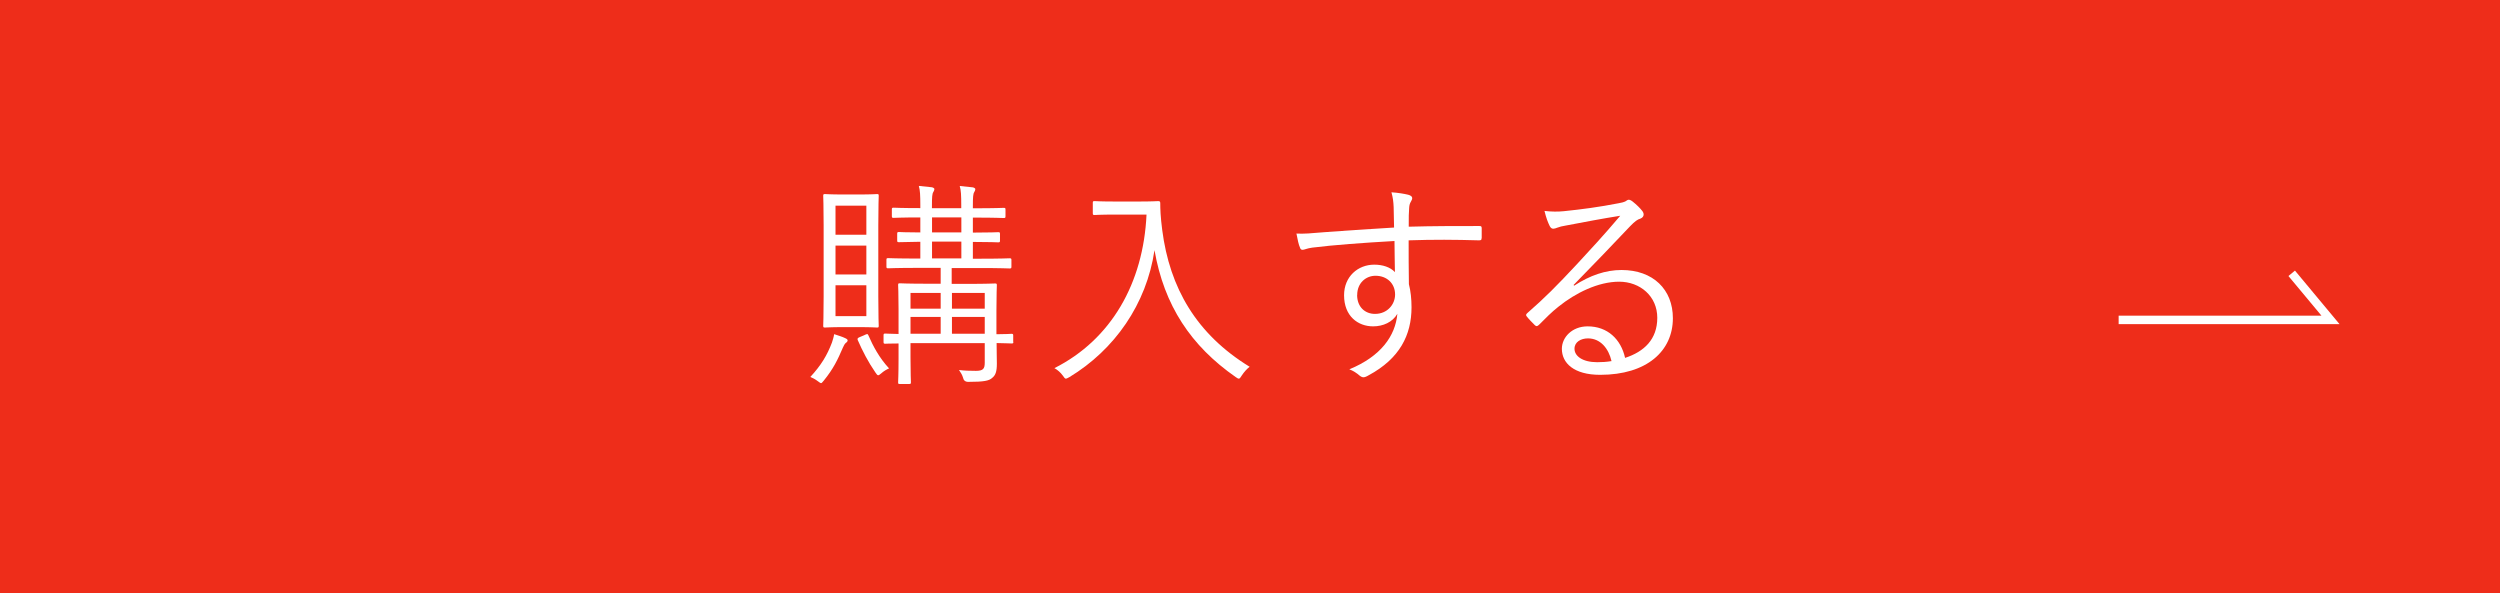 <?xml version="1.0" encoding="UTF-8"?>
<svg id="_レイヤー_2" data-name="レイヤー 2" xmlns="http://www.w3.org/2000/svg" viewBox="0 0 295 70">
  <defs>
    <style>
      .cls-1 {
        fill: none;
        stroke: #fff;
        stroke-miterlimit: 10;
      }

      .cls-2 {
        fill: #ee2d1a;
      }

      .cls-2, .cls-3 {
        stroke-width: 0px;
      }

      .cls-3 {
        fill: #fff;
      }
    </style>
  </defs>
  <g id="_レイヤー_1-2" data-name="レイヤー 1">
    <g>
      <rect class="cls-2" width="295" height="70"/>
      <g>
        <path class="cls-3" d="M99.82,40.45c-.18.16-.23.31-.36.57-.6,1.4-1.12,2.5-2.26,3.9-.16.18-.23.29-.31.29s-.18-.08-.36-.21c-.34-.26-.7-.44-.91-.52,1.27-1.38,1.98-2.55,2.55-4.06.1-.31.21-.65.26-.99.47.16.99.31,1.3.47.18.08.29.16.29.26s-.05.18-.18.29ZM103.64,34.96c0,2.42.05,3.33.05,3.48,0,.18-.03.21-.18.21s-.62-.05-2.18-.05h-1.85c-1.51,0-1.98.05-2.13.05-.18,0-.21-.03-.21-.21,0-.16.05-1.07.05-3.48v-8.37c0-2.39-.05-3.33-.05-3.48,0-.18.03-.21.21-.21.16,0,.62.05,2.13.05h1.85c1.56,0,2.03-.05,2.18-.05s.18.03.18.21c0,.16-.05,1.09-.05,3.48v8.37ZM102.23,24.27h-3.64v3.43h3.64v-3.43ZM102.23,28.98h-3.64v3.41h3.64v-3.41ZM102.23,33.66h-3.64v3.64h3.64v-3.64ZM102,39.54c.34-.16.39-.16.47.03.55,1.27,1.3,2.68,2.44,3.9-.29.13-.62.31-.94.6-.16.13-.26.21-.34.21-.1,0-.18-.1-.34-.34-.83-1.2-1.53-2.55-2.08-3.82-.05-.16-.03-.23.23-.34l.55-.23ZM119.58,40.32c0,.18-.03.21-.21.21-.1,0-.6-.03-1.77-.05,0,.96.03,1.87.03,2.42,0,.96-.16,1.38-.55,1.69-.36.34-.96.47-2.83.47q-.52,0-.62-.52c-.1-.34-.29-.62-.47-.88.65.08,1.22.1,2,.1.86,0,1.04-.26,1.04-.96v-2.31h-8.76v1.72c0,1.95.05,2.76.05,2.89,0,.18-.03.21-.21.21h-1.12c-.16,0-.18-.03-.18-.21,0-.16.05-.83.05-2.83v-1.74c-1.04,0-1.48.03-1.56.03-.18,0-.21-.03-.21-.21v-.78c0-.18.03-.21.21-.21.08,0,.52.03,1.56.05v-2.91c0-2-.05-2.73-.05-2.86,0-.18.03-.21.18-.21s.94.05,3.25.05h1.59v-1.87h-2.63c-2.57,0-3.43.05-3.56.05-.18,0-.21-.03-.21-.21v-.78c0-.18.03-.21.21-.21.13,0,.99.05,3.56.05h.23v-1.98c-1.77.03-2.42.05-2.52.05-.18,0-.21-.03-.21-.21v-.78c0-.18.03-.21.21-.21.1,0,.75.05,2.52.05v-1.77c-2.26,0-3.02.05-3.15.05-.18,0-.21-.03-.21-.21v-.78c0-.18.03-.21.21-.21.13,0,.88.05,3.15.05v-.31c0-1.2-.03-1.82-.18-2.31l1.53.16c.18.03.31.13.31.21,0,.1-.05.23-.13.36-.13.18-.16.6-.16,1.61v.29h3.46v-.31c0-1.2-.03-1.82-.18-2.31l1.53.16c.18.03.31.13.31.21,0,.1-.05.23-.13.36-.13.18-.16.6-.16,1.61v.29h.23c2.47,0,3.25-.05,3.41-.05.18,0,.21.03.21.21v.78c0,.18-.03.21-.21.21-.16,0-.94-.05-3.41-.05h-.23v1.77c2.11,0,2.83-.05,2.99-.05.18,0,.21.03.21.21v.78c0,.18-.03.21-.21.21-.16,0-.88-.05-2.99-.05v1.98h.78c2.57,0,3.43-.05,3.56-.05.18,0,.21.03.21.21v.78c0,.18-.03.21-.21.21-.13,0-.99-.05-3.56-.05h-3.28v1.87h1.87c2.31,0,3.09-.05,3.25-.05.18,0,.21.03.21.21,0,.13-.05,1.01-.05,3.02v2.76c1.17,0,1.66-.05,1.77-.05.18,0,.21.03.21.21v.78ZM111,34.57h-3.56v1.85h3.56v-1.85ZM111,37.4h-3.56v1.98h3.56v-1.98ZM113.44,25.65h-3.46v1.77h3.46v-1.77ZM113.44,28.51h-3.46v1.98h3.46v-1.98ZM116.2,34.57h-3.87v1.85h3.87v-1.85ZM116.2,37.4h-3.87v1.98h3.87v-1.98Z"/>
        <path class="cls-3" d="M134.24,23.78c1.77,0,2.29-.05,2.44-.05s.23.05.23.23c0,.68.03,1.64.23,3.17.88,6.84,4.03,12.3,10.32,16.15-.31.23-.65.6-.94,1.04-.16.26-.23.36-.34.36-.08,0-.18-.05-.36-.18-5.3-3.69-8.45-8.45-9.59-14.98-.94,6.37-4.71,11.75-10.04,14.98-.21.1-.31.18-.42.18s-.18-.1-.36-.36c-.26-.36-.62-.68-.99-.88,6.71-3.38,10.5-10.04,10.87-18.12h-3.69c-1.79,0-2.31.05-2.44.05-.18,0-.21-.03-.21-.21v-1.22c0-.18.03-.21.21-.21.13,0,.65.05,2.44.05h2.63Z"/>
        <path class="cls-3" d="M174.83,28.1c0,.23-.08.26-.34.26-2.78-.08-5.33-.1-8.27,0,0,1.64,0,3.43.03,5.17.21.81.31,1.74.31,2.73,0,3.28-1.4,6.06-5.07,8.03-.26.16-.47.23-.6.23-.16,0-.31-.08-.47-.21-.29-.26-.75-.57-1.2-.73,3.72-1.53,5.43-3.93,5.67-6.55-.57.99-1.69,1.48-2.86,1.48-1.79,0-3.43-1.2-3.43-3.67,0-2.21,1.64-3.61,3.56-3.61.99,0,1.9.29,2.44.88-.03-1.27-.03-2.44-.05-3.67-3.72.21-7.23.47-9.7.78-.62.08-.94.26-1.14.26-.16,0-.26-.08-.31-.26-.16-.34-.29-.96-.42-1.66.88.05,1.74-.03,3.28-.16,2.11-.16,4.78-.34,8.24-.55-.03-1.07-.03-1.59-.05-2.42-.03-.65-.08-1.07-.26-1.74.78.05,1.53.18,1.98.29.29.08.47.21.47.39,0,.16-.08.29-.18.47-.1.18-.16.36-.18.7-.05.57-.05,1.07-.05,2.21,2.89-.08,5.43-.08,8.32-.08.23,0,.29.03.29.29v1.12ZM160.14,34.8c0,1.43.94,2.24,2.11,2.24,1.46,0,2.37-1.12,2.37-2.29,0-1.3-.96-2.21-2.31-2.21-1.14,0-2.16.86-2.16,2.26Z"/>
        <path class="cls-3" d="M185.75,33.71c1.87-1.22,3.72-1.85,5.59-1.85,3.74,0,6.06,2.31,6.06,5.69,0,3.87-3.07,6.68-8.58,6.68-3.12,0-4.52-1.4-4.52-3.07,0-1.35,1.2-2.65,3.04-2.65,2.34,0,3.93,1.51,4.42,3.72,2.24-.73,3.8-2.18,3.8-4.73s-2.03-4.26-4.5-4.26-5.15,1.33-7.15,2.94c-.83.65-1.51,1.35-2.29,2.13-.21.21-.34.23-.52.05-.31-.31-.7-.7-.96-1.04-.1-.13-.08-.23.1-.39,2.05-1.79,3.38-3.12,5.88-5.8,1.51-1.64,3.07-3.3,5.07-5.67-2.16.34-4.19.73-6.5,1.17-.34.05-.65.13-.91.23-.18.08-.39.13-.49.13-.18,0-.31-.1-.42-.31-.23-.47-.42-.96-.62-1.79.86.1,1.59.1,2.29.03,2.05-.21,4.19-.49,6.47-.94.31-.05.62-.13.81-.23.1-.08.26-.18.36-.18.13,0,.26.05.47.21.49.39.88.78,1.12,1.09.13.16.18.31.18.44,0,.21-.13.39-.39.49-.34.1-.62.29-1.22.91-2.31,2.44-4.06,4.26-6.66,6.92l.08.08ZM187.38,39.93c-.83,0-1.59.42-1.59,1.22,0,.86.94,1.59,2.68,1.59.57,0,1.09-.03,1.69-.13-.34-1.48-1.3-2.68-2.78-2.68Z"/>
      </g>
      <polyline class="cls-1" points="250 37.75 275 37.75 270.42 32.25"/>
    </g>
  </g>
</svg>